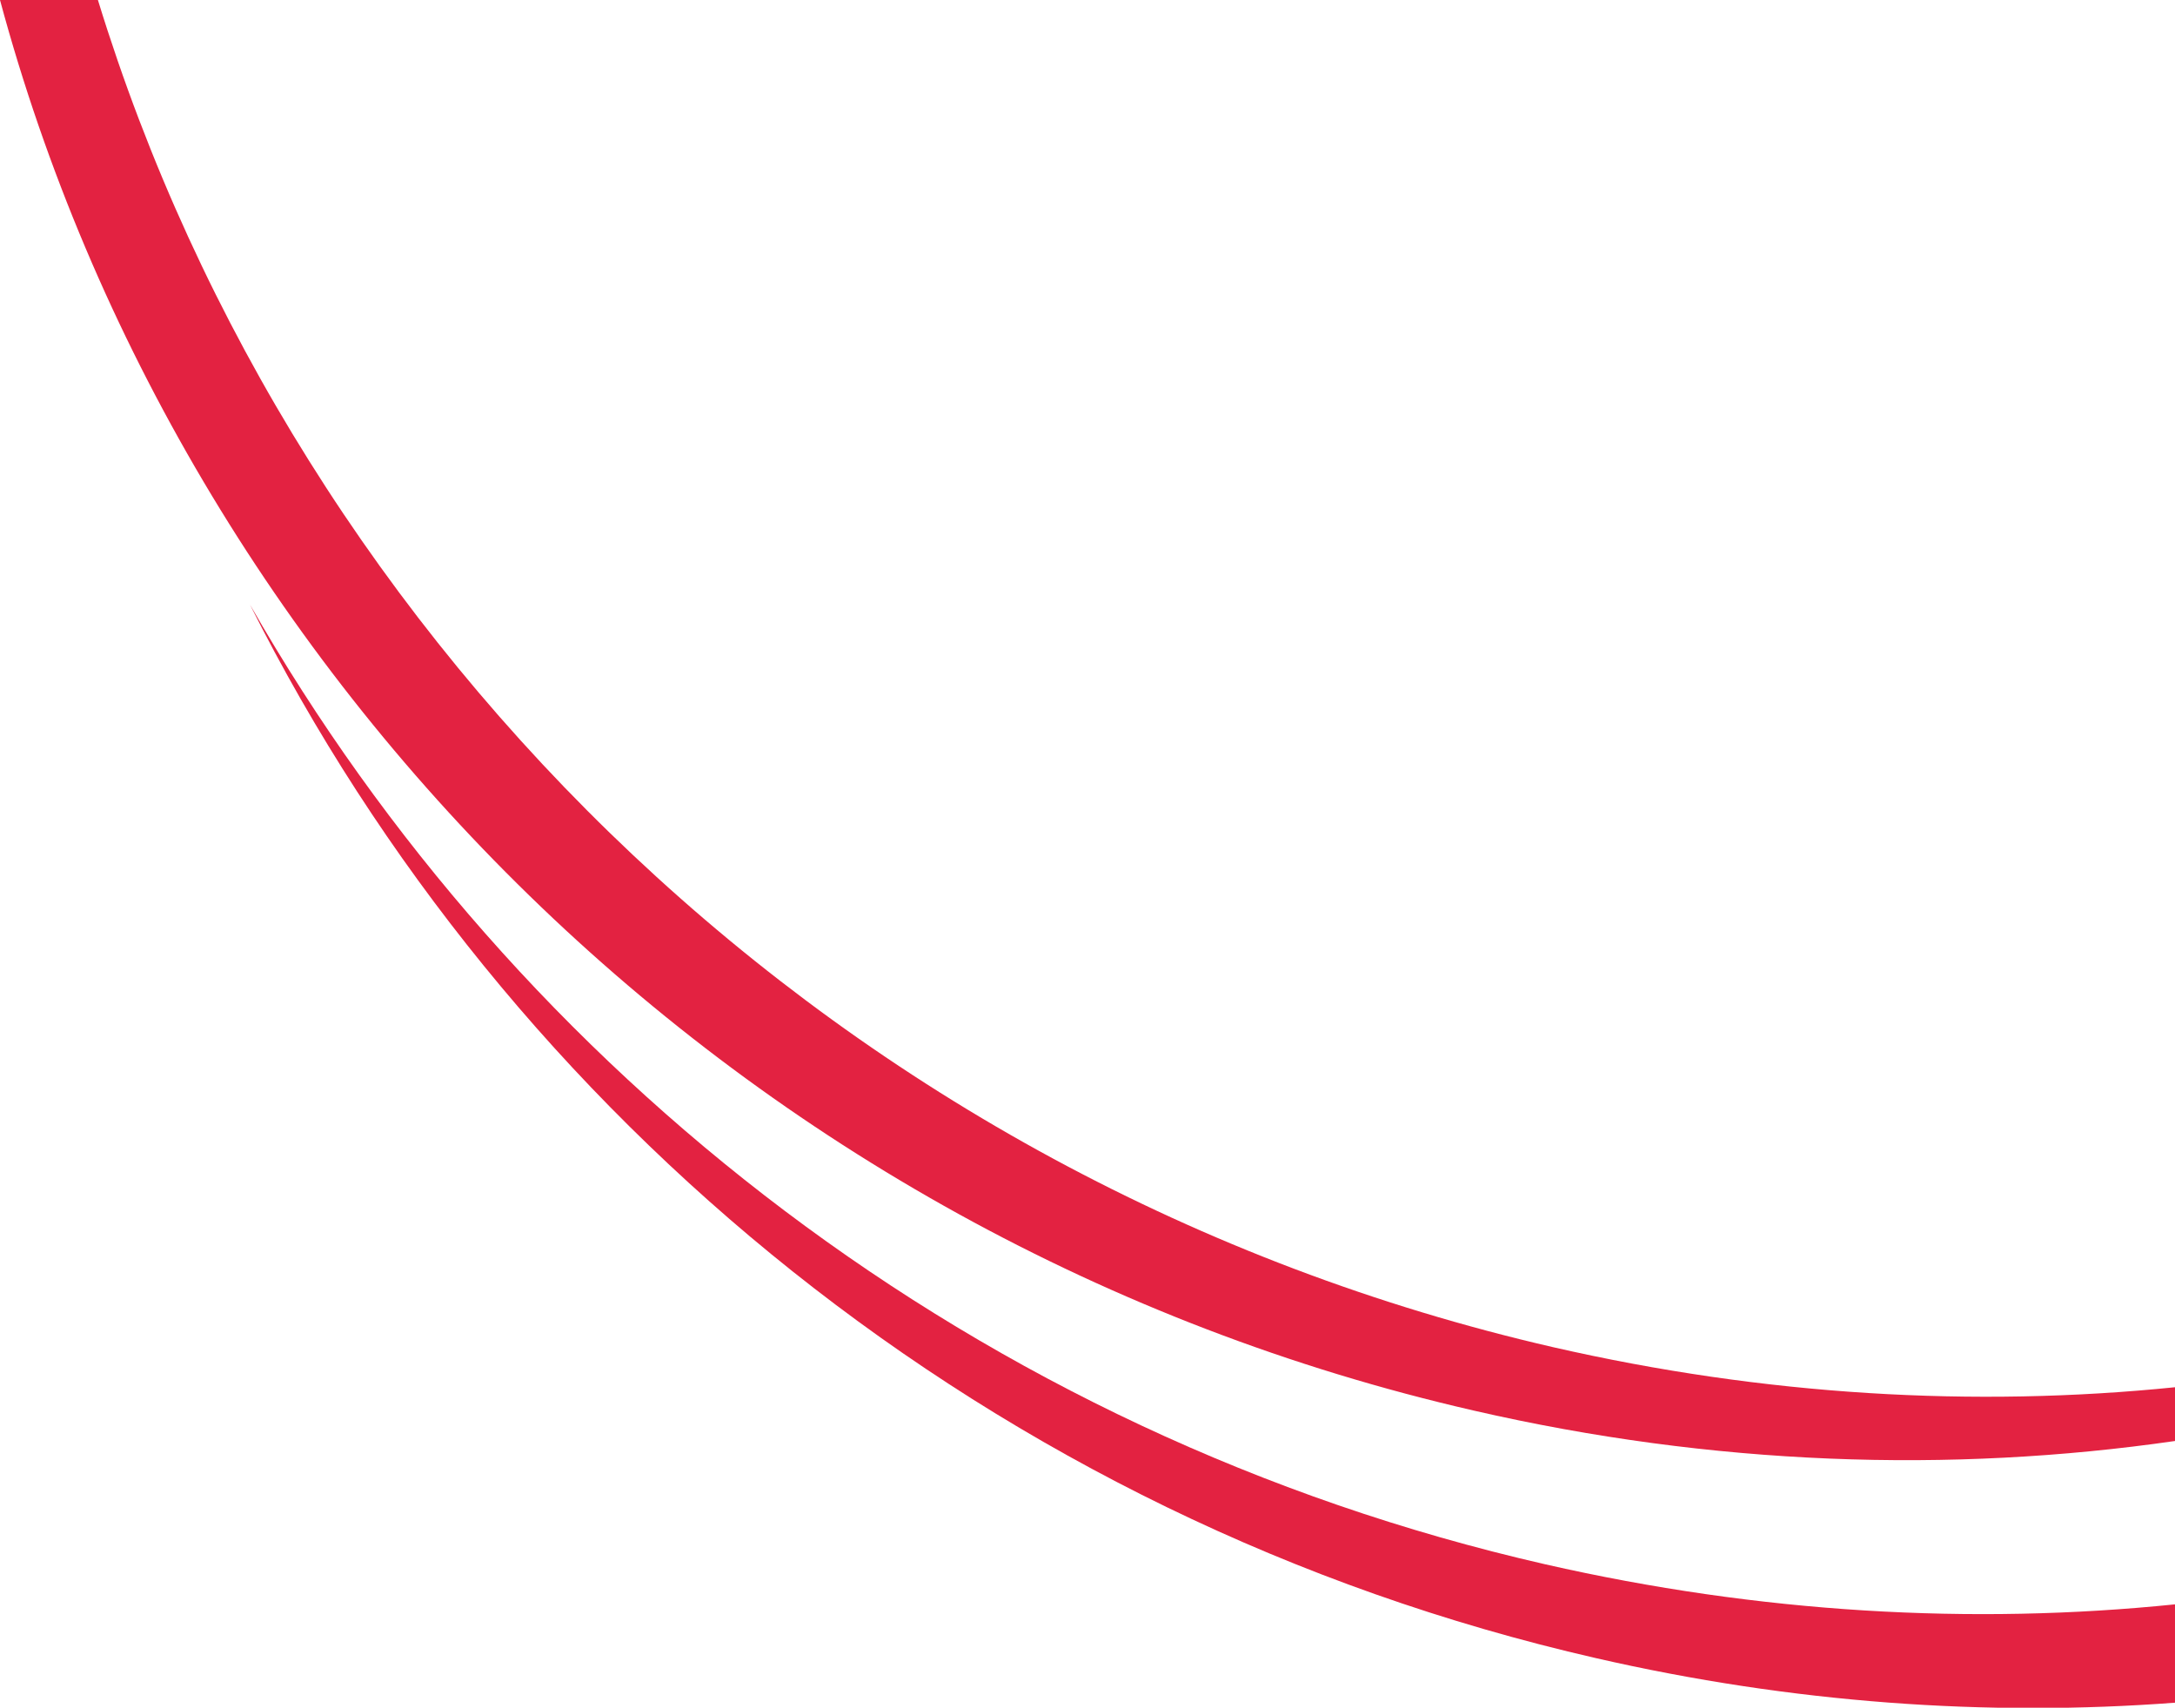 <?xml version="1.0" encoding="UTF-8"?>
<svg id="Layer_1" xmlns="http://www.w3.org/2000/svg" version="1.1" viewBox="0 0 522 409.8">
  <!-- Generator: Adobe Illustrator 29.6.0, SVG Export Plug-In . SVG Version: 2.1.1 Build 207)  -->
  <defs>
    <style>
      .st0 {
        fill: #e32241;
        fill-rule: evenodd;
      }
    </style>
  </defs>
  <path class="st0" d="M522,332.9c-48.2,4.9-98.5,2-149.2-9.6C201.8,284,71.2,155.4,23.5,0H0c43.7,162.2,177.1,298,353.7,338.5,57.4,13.2,114.3,15.1,168.3,7.3v-12.9Z"/>
  <path class="st0" d="M522,385c-48.8,5-99.7,2.1-151.1-9.6-136.2-31.1-246.8-118.2-310.9-230.3,61.7,122.8,177.9,219.6,323,252.8,47.1,10.8,93.9,14.1,139,10.7v-23.5Z"/>
</svg>